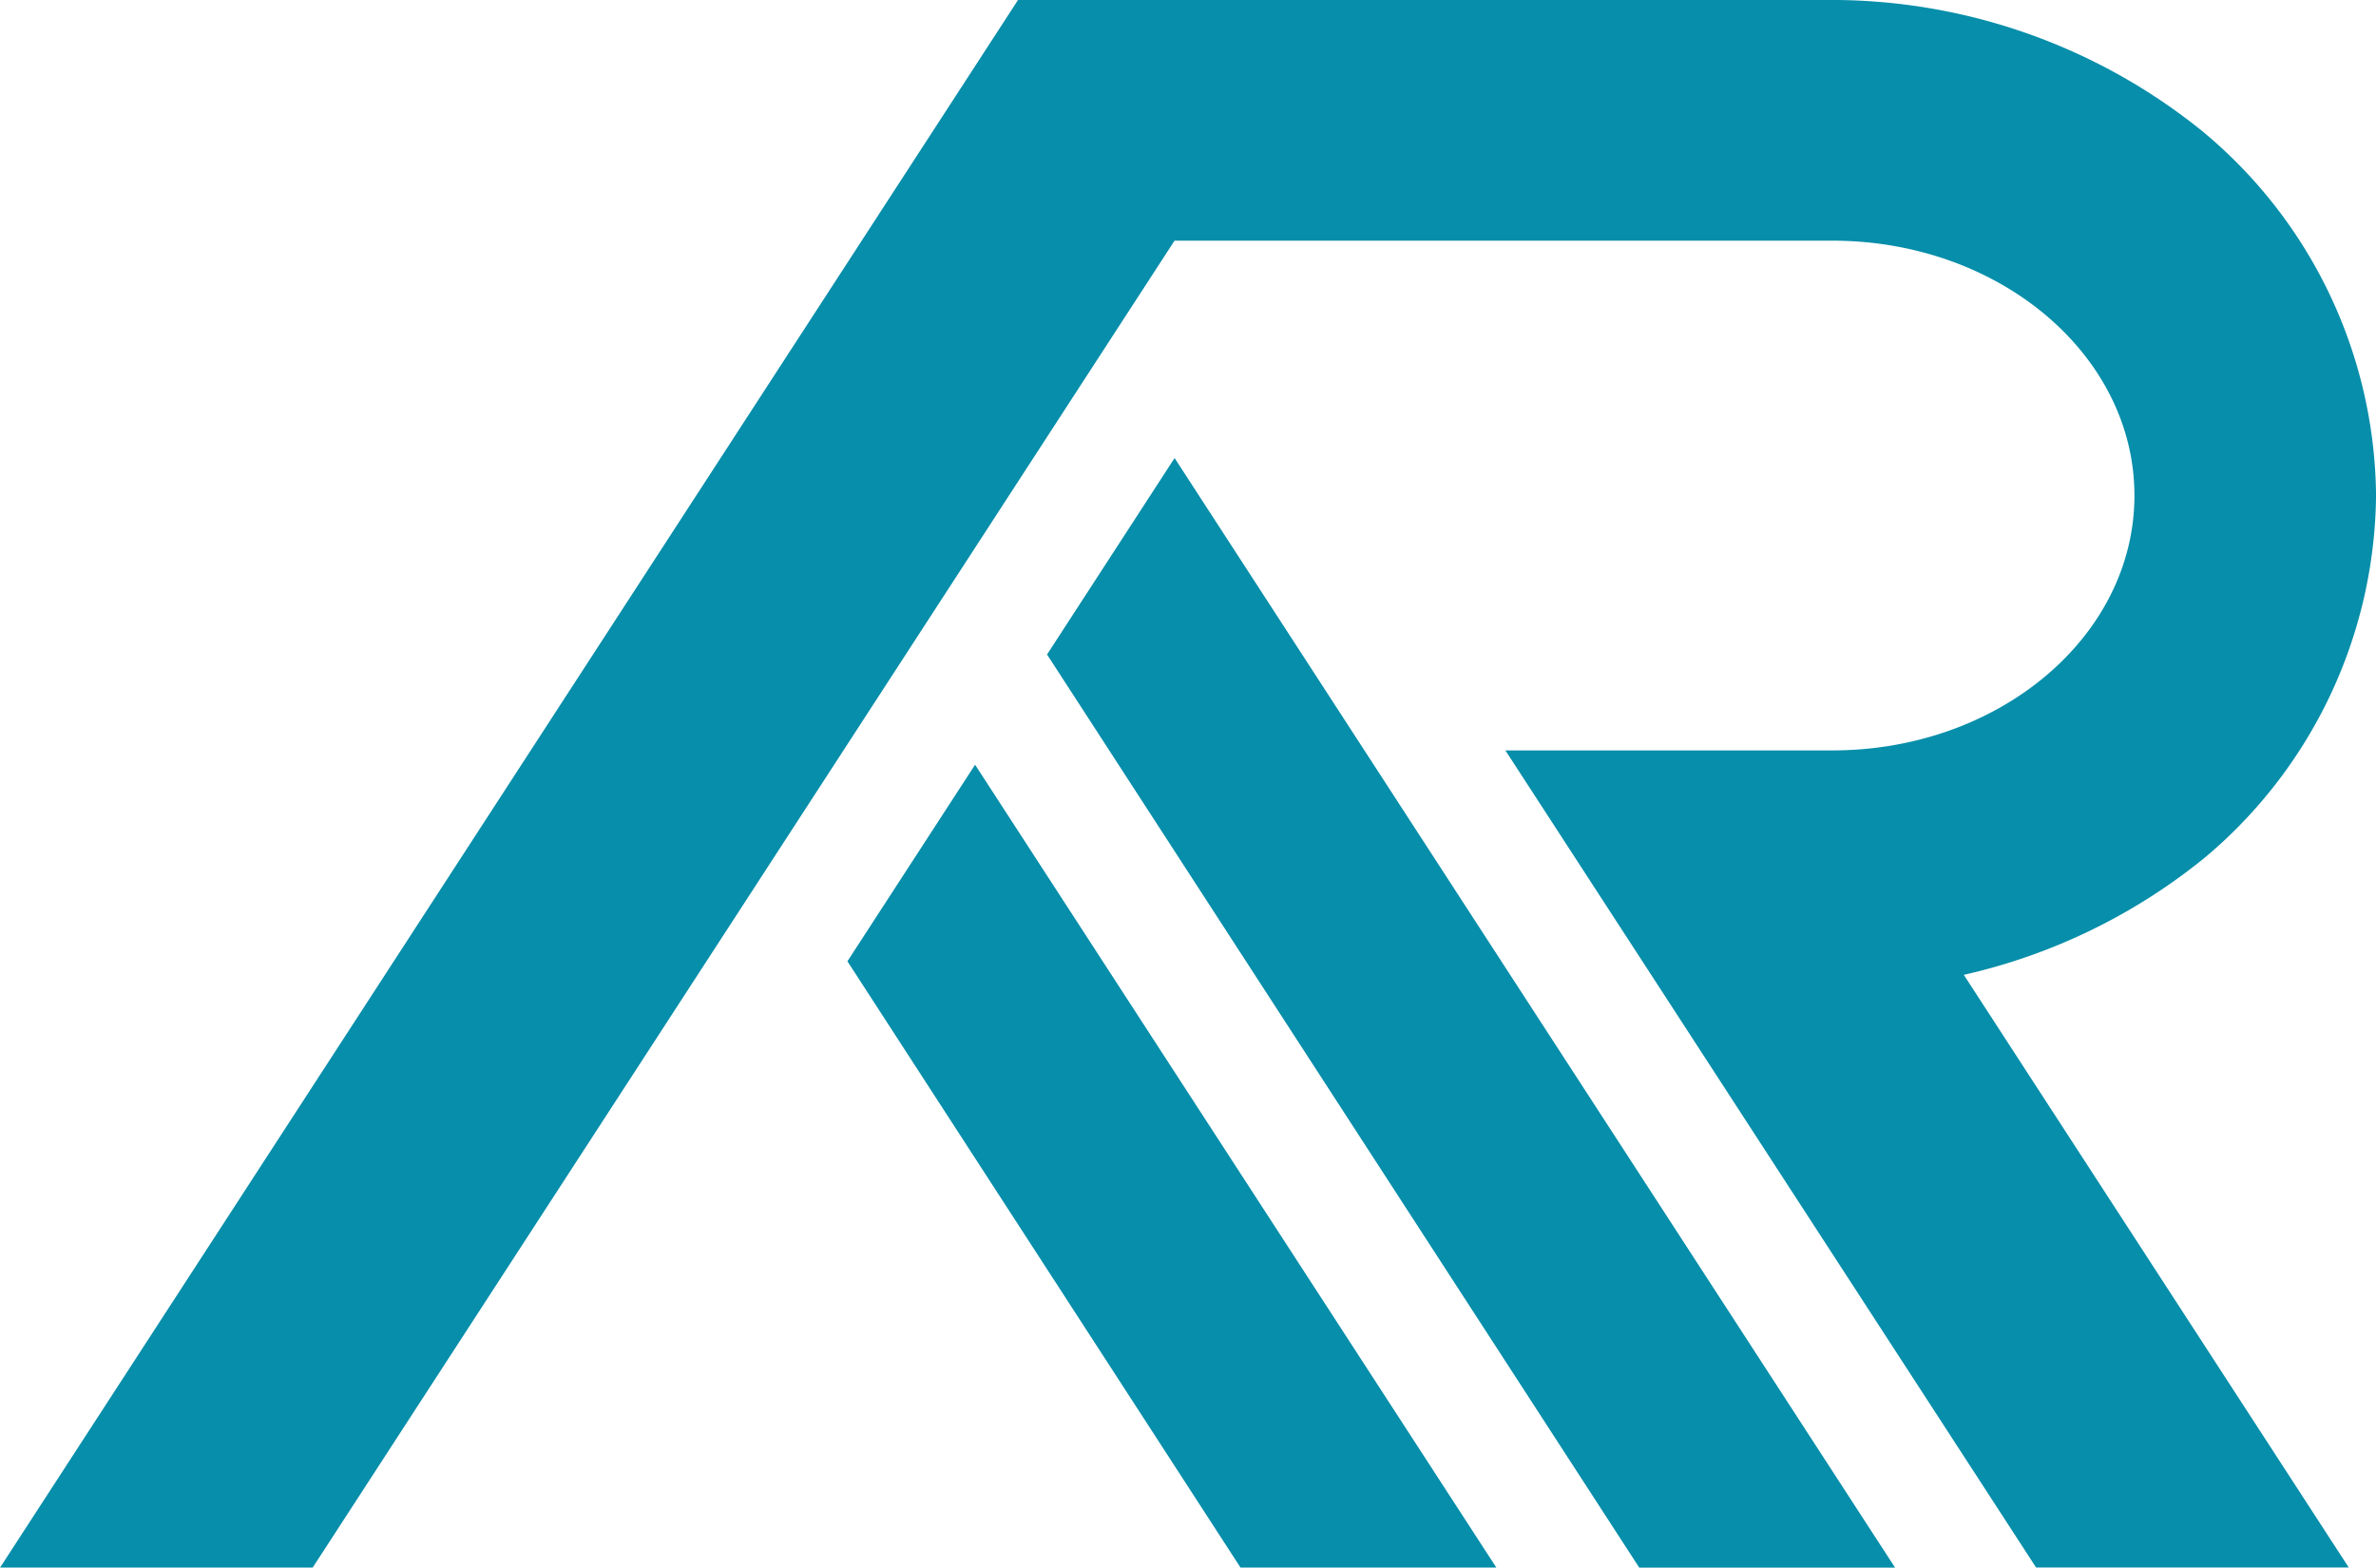 <svg id="Group_2311" data-name="Group 2311" xmlns="http://www.w3.org/2000/svg" xmlns:xlink="http://www.w3.org/1999/xlink" width="115.779" height="76.394" viewBox="0 0 115.779 76.394">
  <defs>
    <clipPath id="clip-path">
      <rect id="Rectangle_661" data-name="Rectangle 661" width="115.779" height="76.394" fill="#068eaa"/>
    </clipPath>
  </defs>
  <path id="Path_963" data-name="Path 963" d="M51.565,32.135l28.857,44.5H92.888L57.78,22.562Z" transform="translate(-0.544 -0.239)" fill="#068eaa"/>
  <path id="Path_964" data-name="Path 964" d="M41.735,47.245,60.889,76.791H73.355l-25.4-39.125Z" transform="translate(-0.441 -0.398)" fill="#068eaa"/>
  <g id="Group_2268" data-name="Group 2268">
    <g id="Group_2267" data-name="Group 2267" clip-path="url(#clip-path)">
      <path id="Path_965" data-name="Path 965" d="M107.3,41.91a23.308,23.308,0,0,0,8.481-17.764A23.3,23.3,0,0,0,107.3,6.381,28.758,28.758,0,0,0,89.007,0h-39.4L0,76.4H15.233l42-64.67H89.288c8.129,0,14.72,5.56,14.72,12.42s-6.591,12.421-14.72,12.421H73.355L80.968,48.29h0l18.247,28.1H114.45L95.693,47.508a28.573,28.573,0,0,0,11.605-5.6" transform="translate(0 -0.001)" fill="#068eaa"/>
    </g>
  </g>
</svg>
